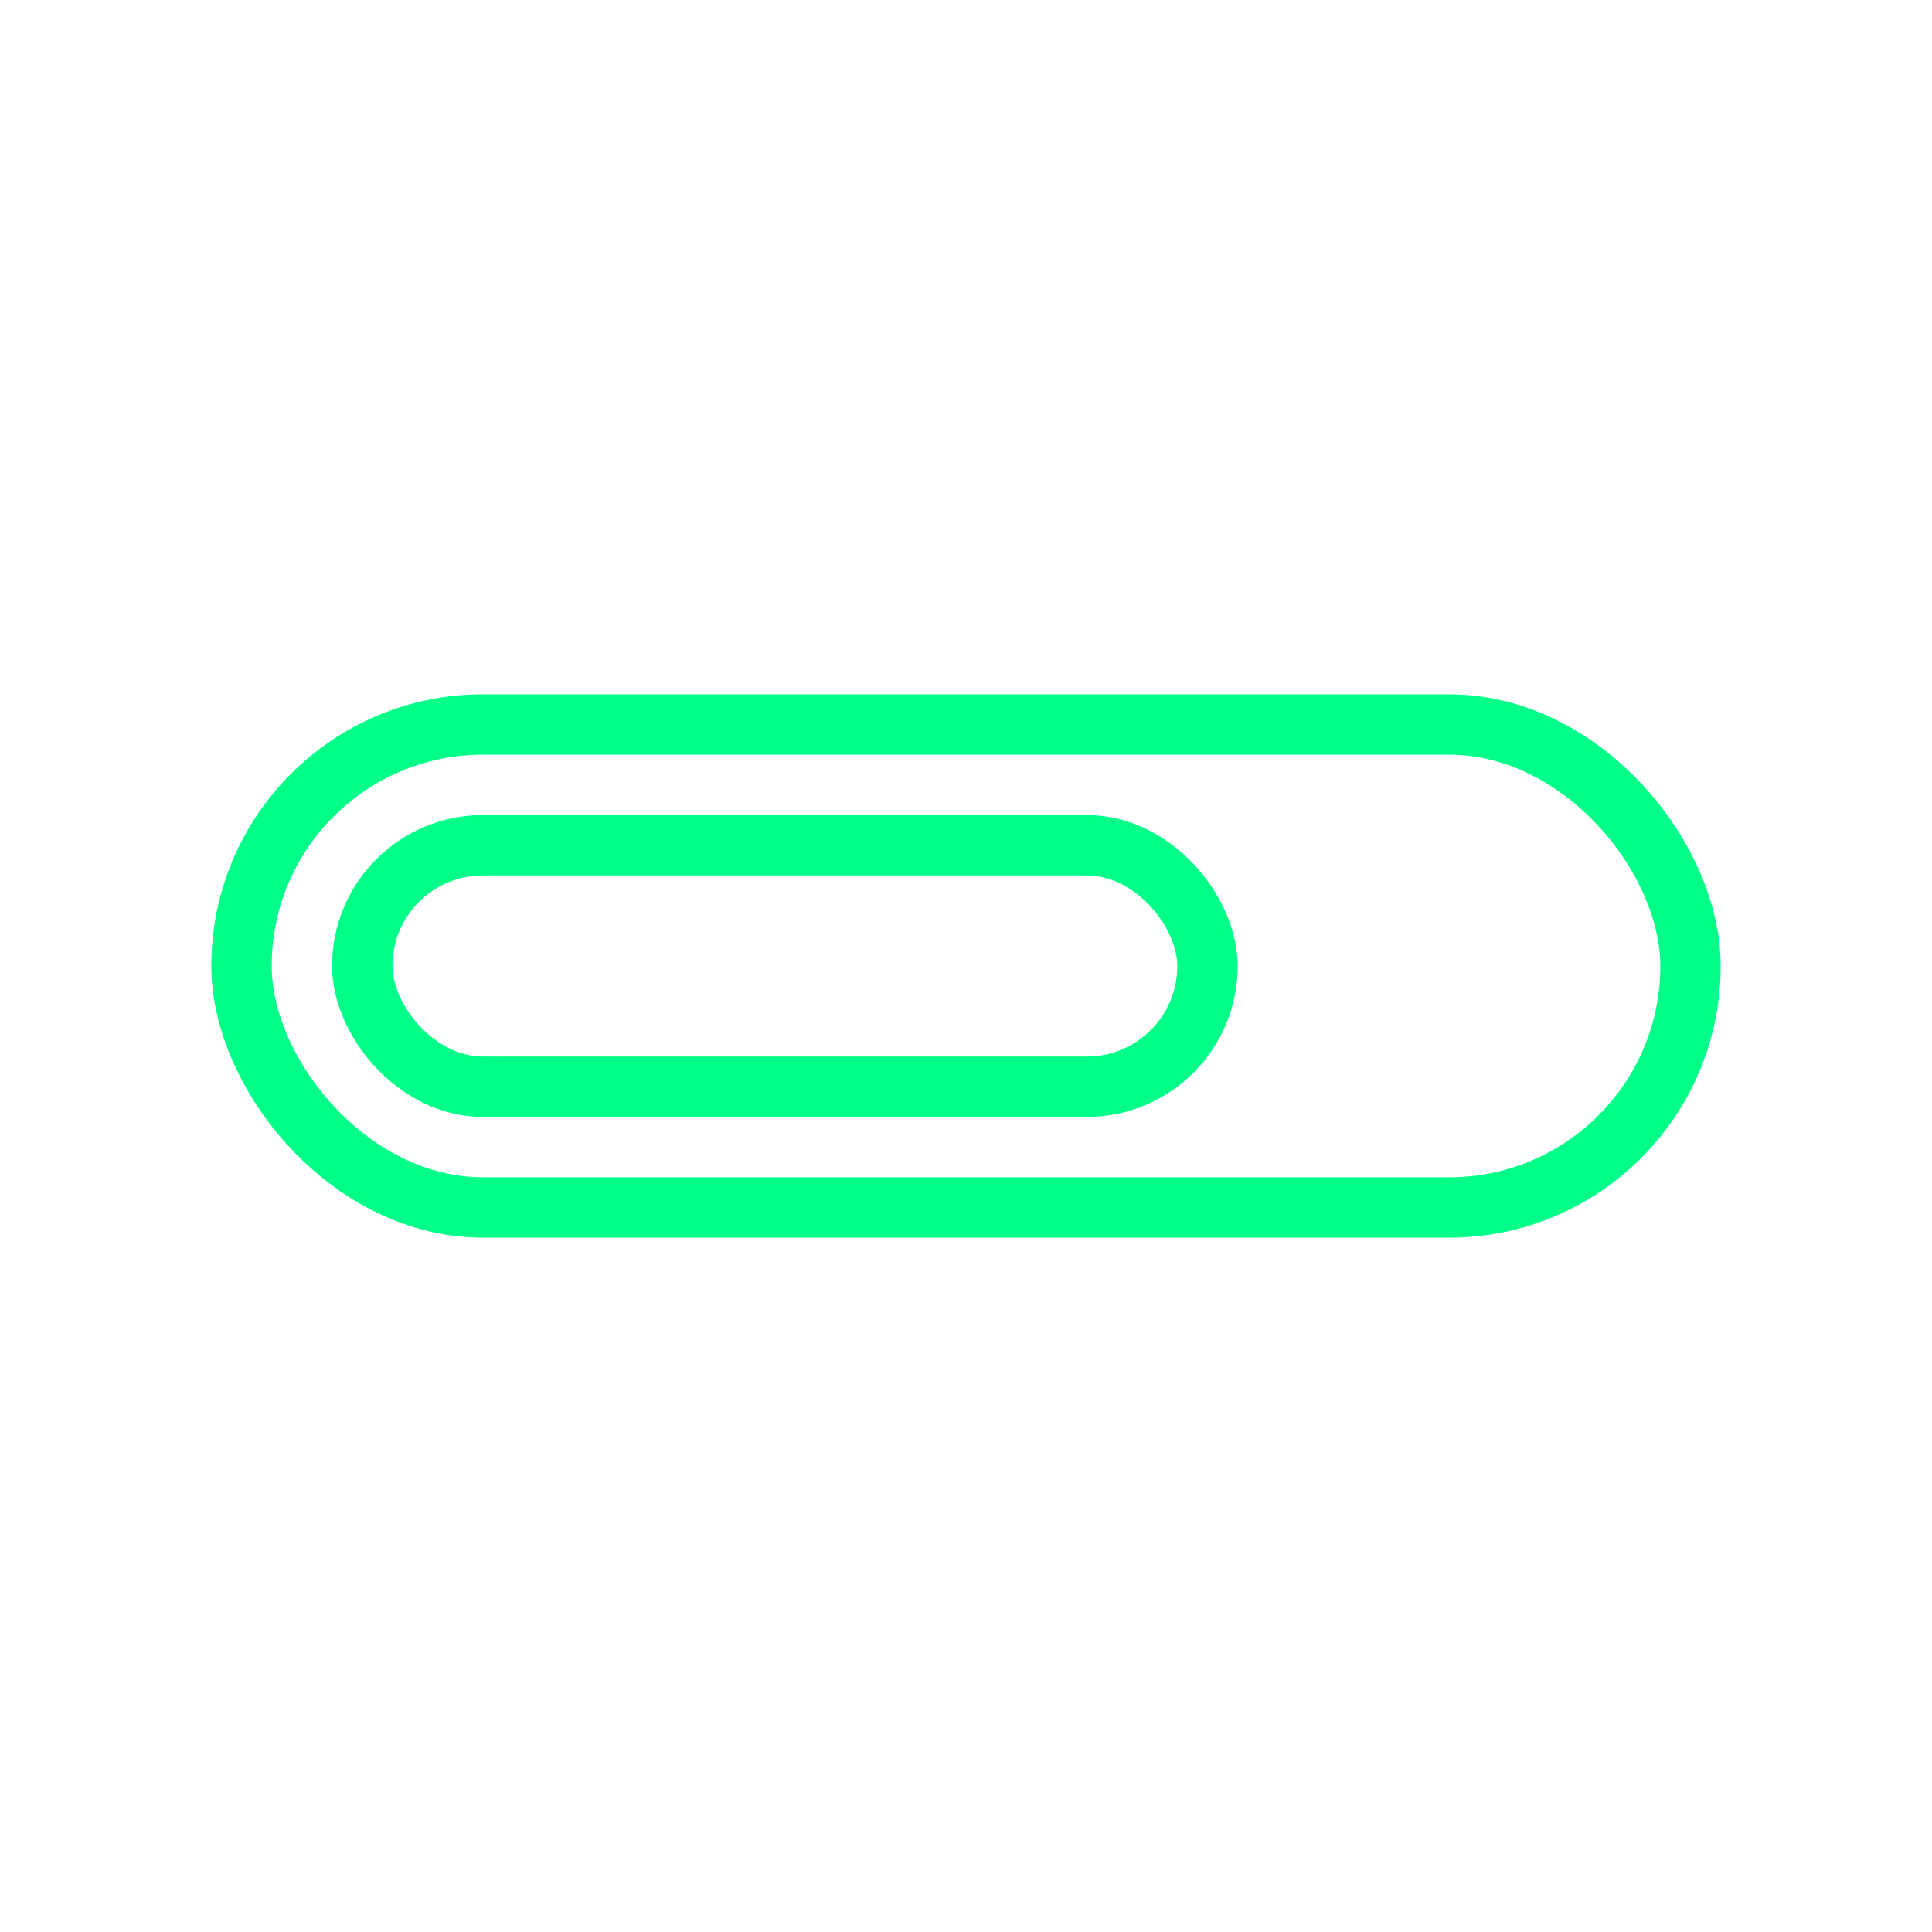 <svg viewBox="0 0 64 64" fill="none" xmlns="http://www.w3.org/2000/svg">
  <defs>
    <filter id="neon-glow" x="-50%" y="-50%" width="200%" height="200%">
      <feGaussianBlur in="SourceGraphic" stdDeviation="3" result="blur"/>
      <feMerge>
        <feMergeNode in="blur"/>
        <feMergeNode in="SourceGraphic"/>
      </feMerge>
    </filter>
  </defs>
  <rect x="8" y="24" width="48" height="16" rx="8" stroke="#00ff88" stroke-width="2" filter="url(#neon-glow)"/>
  <rect x="12" y="28" width="28" height="8" rx="4" stroke="#00ff88" stroke-width="2" filter="url(#neon-glow)"/>
</svg>
